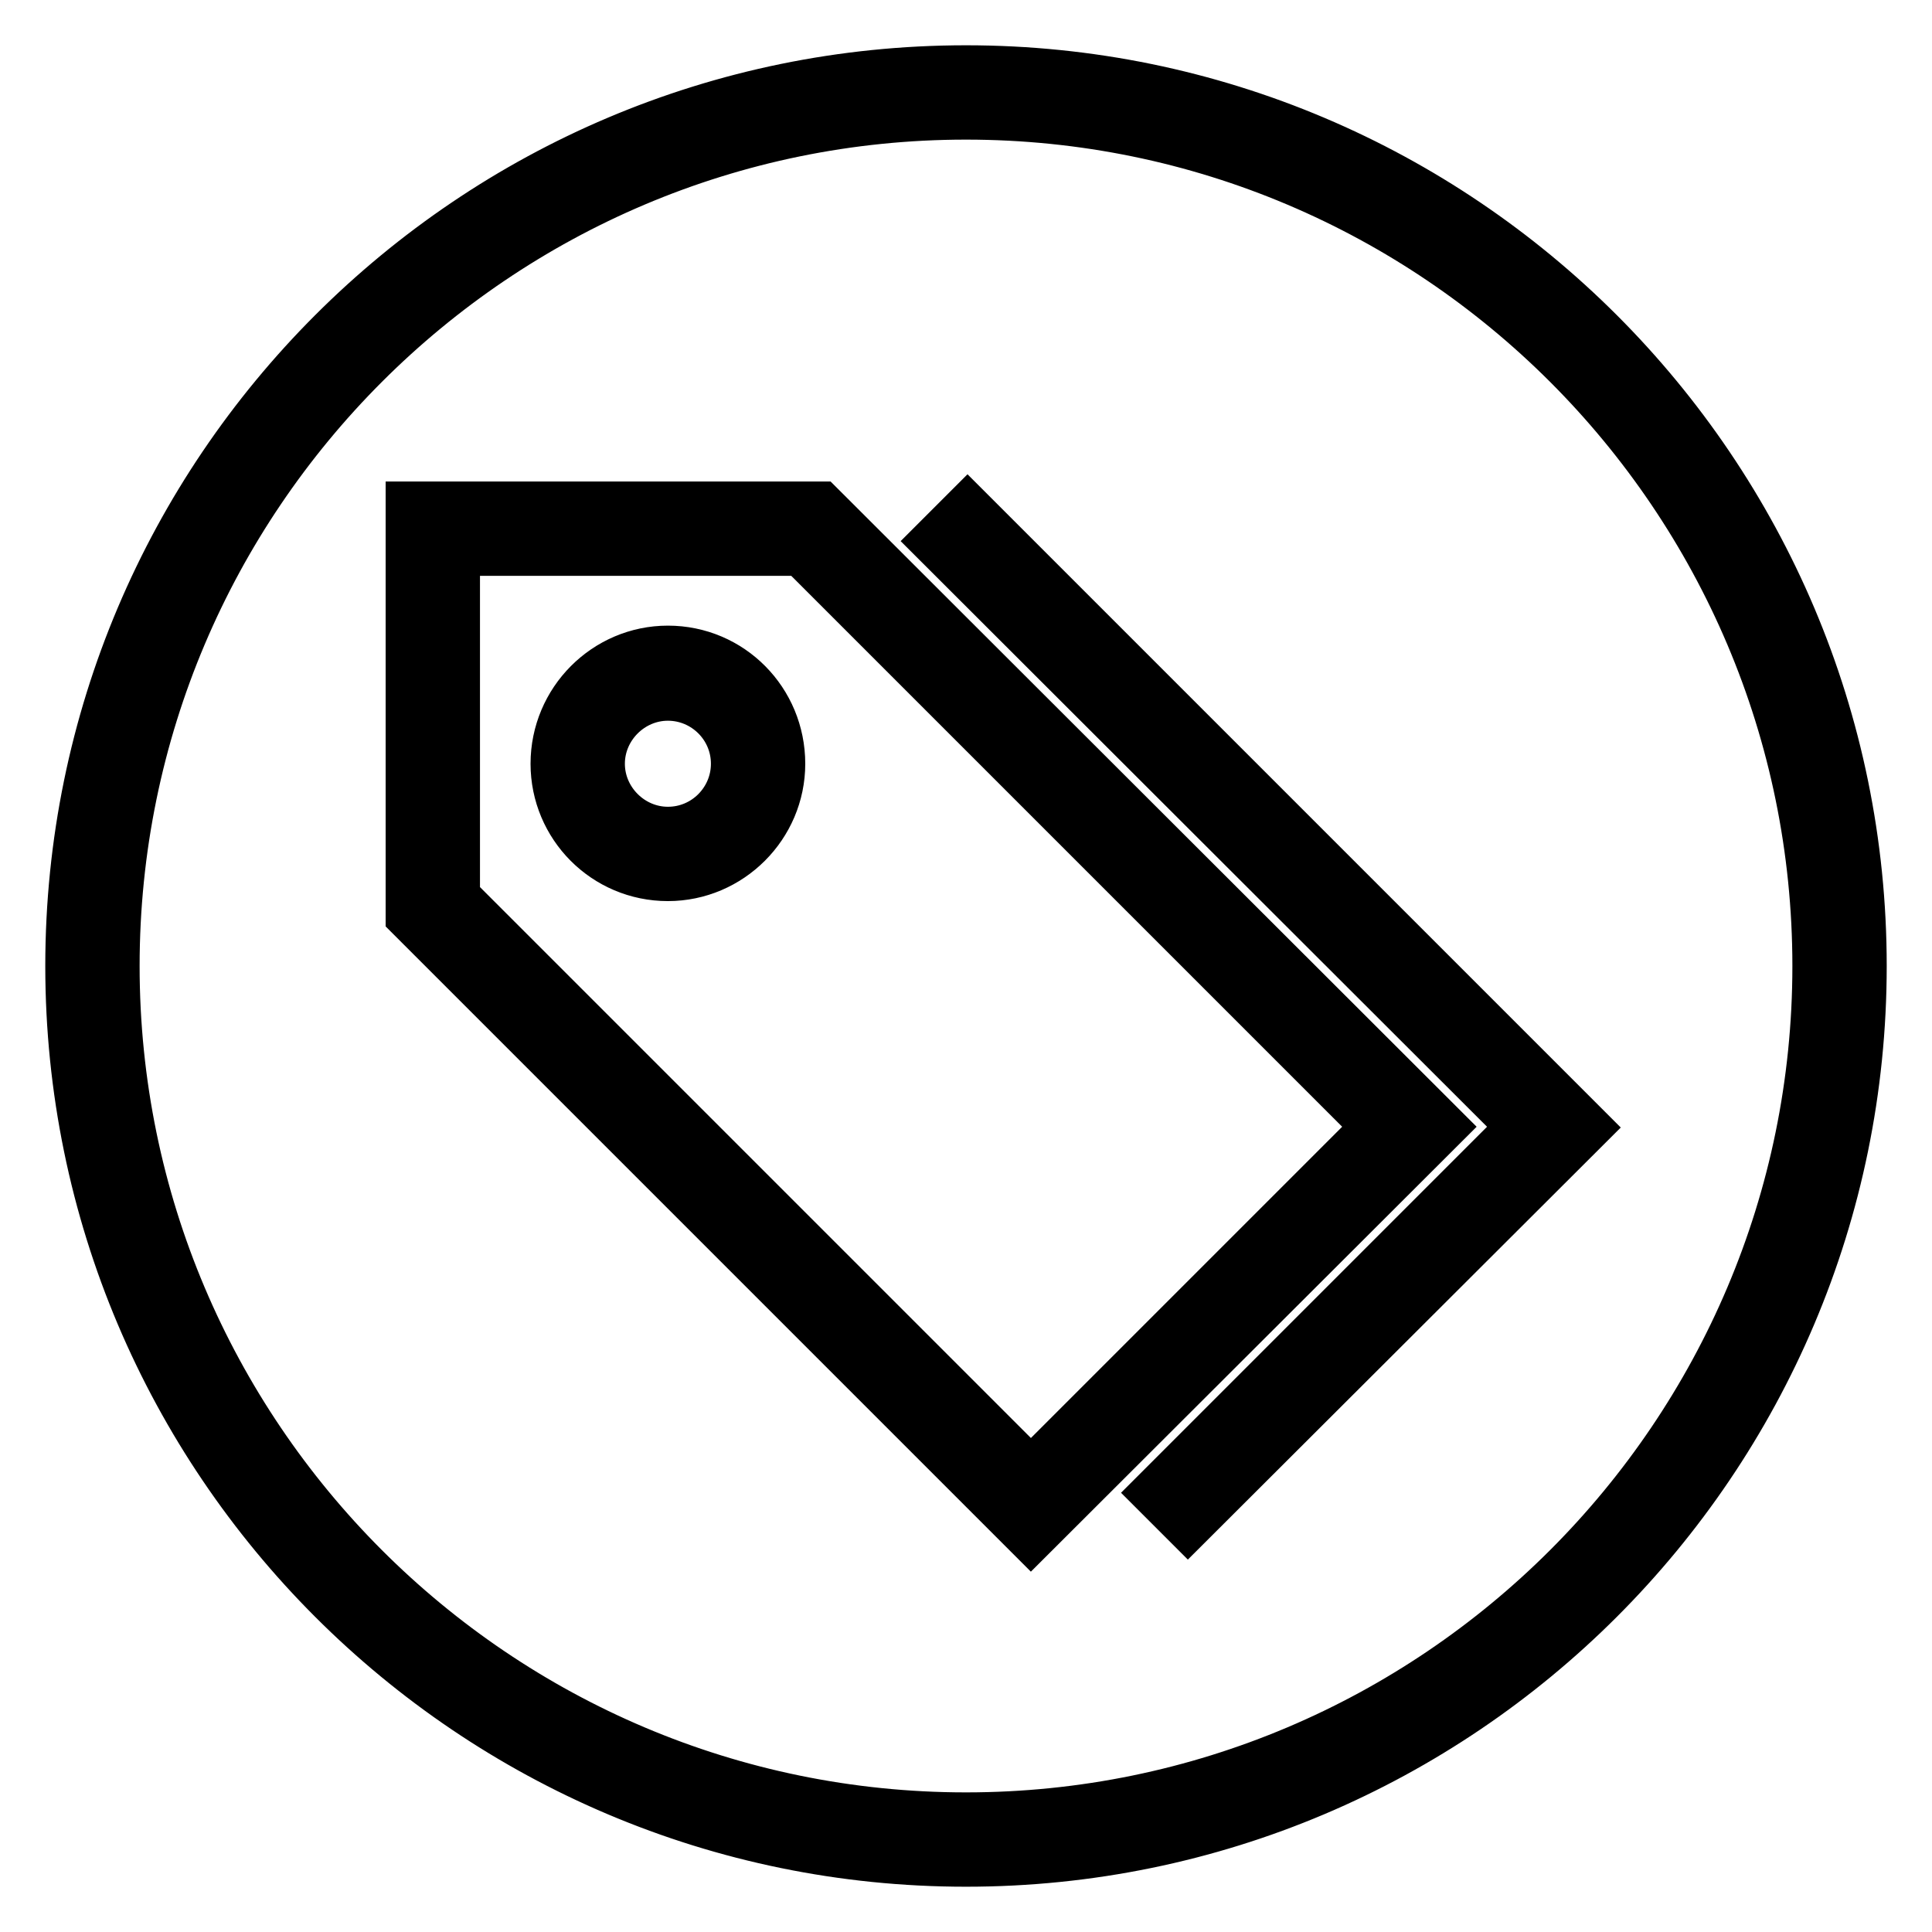 <?xml version="1.0" encoding="utf-8"?>
<!-- Svg Vector Icons : http://www.onlinewebfonts.com/icon -->
<!DOCTYPE svg PUBLIC "-//W3C//DTD SVG 1.1//EN" "http://www.w3.org/Graphics/SVG/1.1/DTD/svg11.dtd">
<svg version="1.1" xmlns="http://www.w3.org/2000/svg" xmlns:xlink="http://www.w3.org/1999/xlink" x="0px" y="0px" viewBox="0 0 256 256" enable-background="new 0 0 256 256" xml:space="preserve">
<g> <path stroke-width="8" fill-opacity="0" stroke="#000000"  d="M128,246c-65.1,0-118-52.9-118-118C10,62.9,62.9,10,128,10c65.1,0,118,52.9,118,118 C246,193.1,193.1,246,128,246z M128,14.5C65.4,14.5,14.5,65.4,14.5,128c0,62.6,50.9,113.5,113.5,113.5 c62.6,0,113.5-50.9,113.5-113.5C241.5,65.4,190.6,14.5,128,14.5z M136.6,202.6l-81.5-81.5V67.8h53.3l81.6,81.5L136.6,202.6z  M59.6,119.2l77,77l46.9-46.9l-77-77H59.6V119.2z M157.4,201l-3.2-3.2l48.5-48.5L125,71.7l3.2-3.2l80.9,80.9L157.4,201z  M88.5,115.4c-7.9,0-14.2-6.4-14.2-14.2c0-7.9,6.4-14.3,14.2-14.3c7.9,0,14.2,6.4,14.2,14.3C102.7,109,96.3,115.4,88.5,115.4z  M88.5,91.5c-5.3,0-9.7,4.4-9.7,9.7c0,5.3,4.4,9.7,9.7,9.7c5.4,0,9.7-4.4,9.7-9.7C98.2,95.8,93.8,91.5,88.5,91.5z"/></g>
</svg>